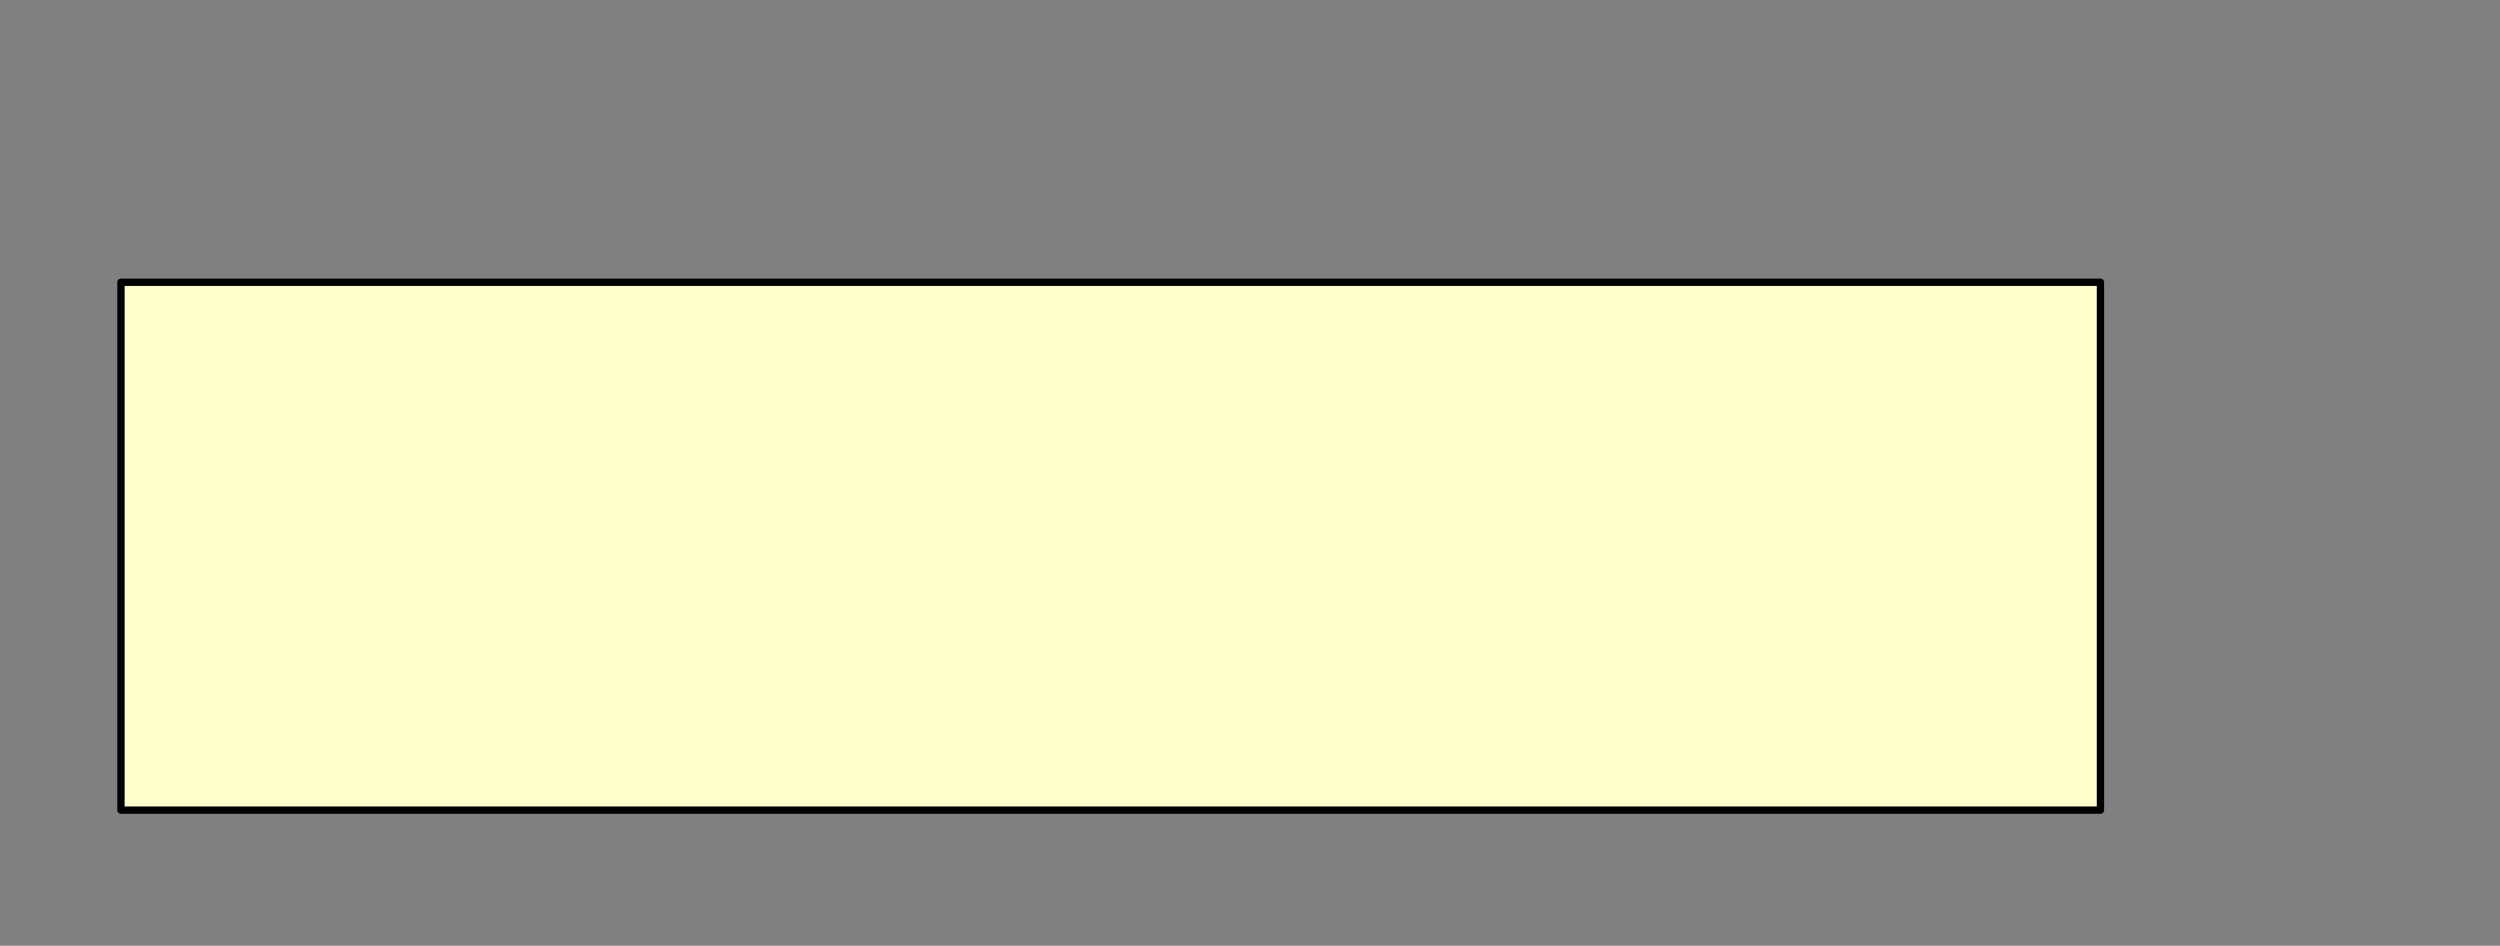 <?xml version="1.0" encoding="UTF-8" standalone="no"?>
<svg xmlns:xlink="http://www.w3.org/1999/xlink" height="129.0px" width="341.0px" xmlns="http://www.w3.org/2000/svg">
  <rect width="100%" height="100%" fill="#808080" stroke="none"/>
  <g transform="matrix(1.0, 0.0, 0.0, 1.0, -73.5, -195.5)">
    <path d="M90.0 234.0 L90.0 234.1 90.0 306.0 113.9 306.0 354.5 306.0 360.0 306.0 360.0 280.0 360.0 258.8 360.0 237.7 360.0 234.0 330.6 234.0 90.0 234.0" fill="#ffffcc" fill-rule="evenodd" stroke="none">
      <animate attributeName="fill" dur="2s" repeatCount="indefinite" values="#ffffcc;#ffffcd"/>
      <animate attributeName="fill-opacity" dur="2s" repeatCount="indefinite" values="1.0;1.0"/>
      <animate attributeName="d" dur="2s" repeatCount="indefinite" values="M90.0 234.0 L90.0 234.1 90.0 306.0 113.9 306.0 354.5 306.0 360.0 306.0 360.0 280.0 360.0 258.8 360.0 237.7 360.0 234.0 330.6 234.0 90.0 234.0;M74.0 196.0 L74.0 196.0 74.0 292.0 74.0 324.0 395.0 324.0 395.0 316.7 395.0 282.1 414.0 261.15 395.0 240.25 395.0 235.3 395.0 196.0 74.0 196.0"/>
    </path>
    <path d="M90.0 234.0 L330.6 234.0 360.0 234.0 360.0 237.7 360.0 258.8 360.0 280.0 360.0 306.0 354.5 306.0 113.9 306.0 90.0 306.0 90.0 234.1 M90.0 234.0 L330.6 234.0 360.0 234.0 360.0 237.7 360.0 258.8 360.0 280.0 360.0 306.0 354.5 306.0 113.9 306.0 90.0 306.0 90.0 234.1 90.0 234.0" fill="none" stroke="#000000" stroke-linecap="round" stroke-linejoin="round" stroke-width="1.0">
      <animate attributeName="stroke" dur="2s" repeatCount="indefinite" values="#000000;#000001"/>
      <animate attributeName="stroke-width" dur="2s" repeatCount="indefinite" values="1.0;1.0"/>
      <animate attributeName="fill-opacity" dur="2s" repeatCount="indefinite" values="1.0;1.0"/>
      <animate attributeName="d" dur="2s" repeatCount="indefinite" values="M90.0 234.0 L330.6 234.0 360.0 234.0 360.0 237.7 360.0 258.8 360.0 280.0 360.0 306.0 354.5 306.0 113.9 306.0 90.0 306.0 90.0 234.1 M90.0 234.0 L330.6 234.0 360.0 234.0 360.0 237.7 360.0 258.8 360.0 280.0 360.0 306.0 354.5 306.0 113.9 306.0 90.0 306.0 90.0 234.1 90.0 234.0;M74.0 196.0 L395.0 196.0 395.0 235.3 395.0 240.25 414.0 261.15 395.0 282.1 395.0 316.7 395.0 324.0 74.0 324.0 74.0 292.0 74.0 196.0 M74.0 196.0 L395.0 196.0 395.0 235.3 395.0 240.25 414.0 261.15 395.0 282.1 395.0 316.7 395.0 324.0 74.0 324.0 74.0 292.0 74.0 196.0 74.0 196.0"/>
    </path>
  </g>
</svg>
